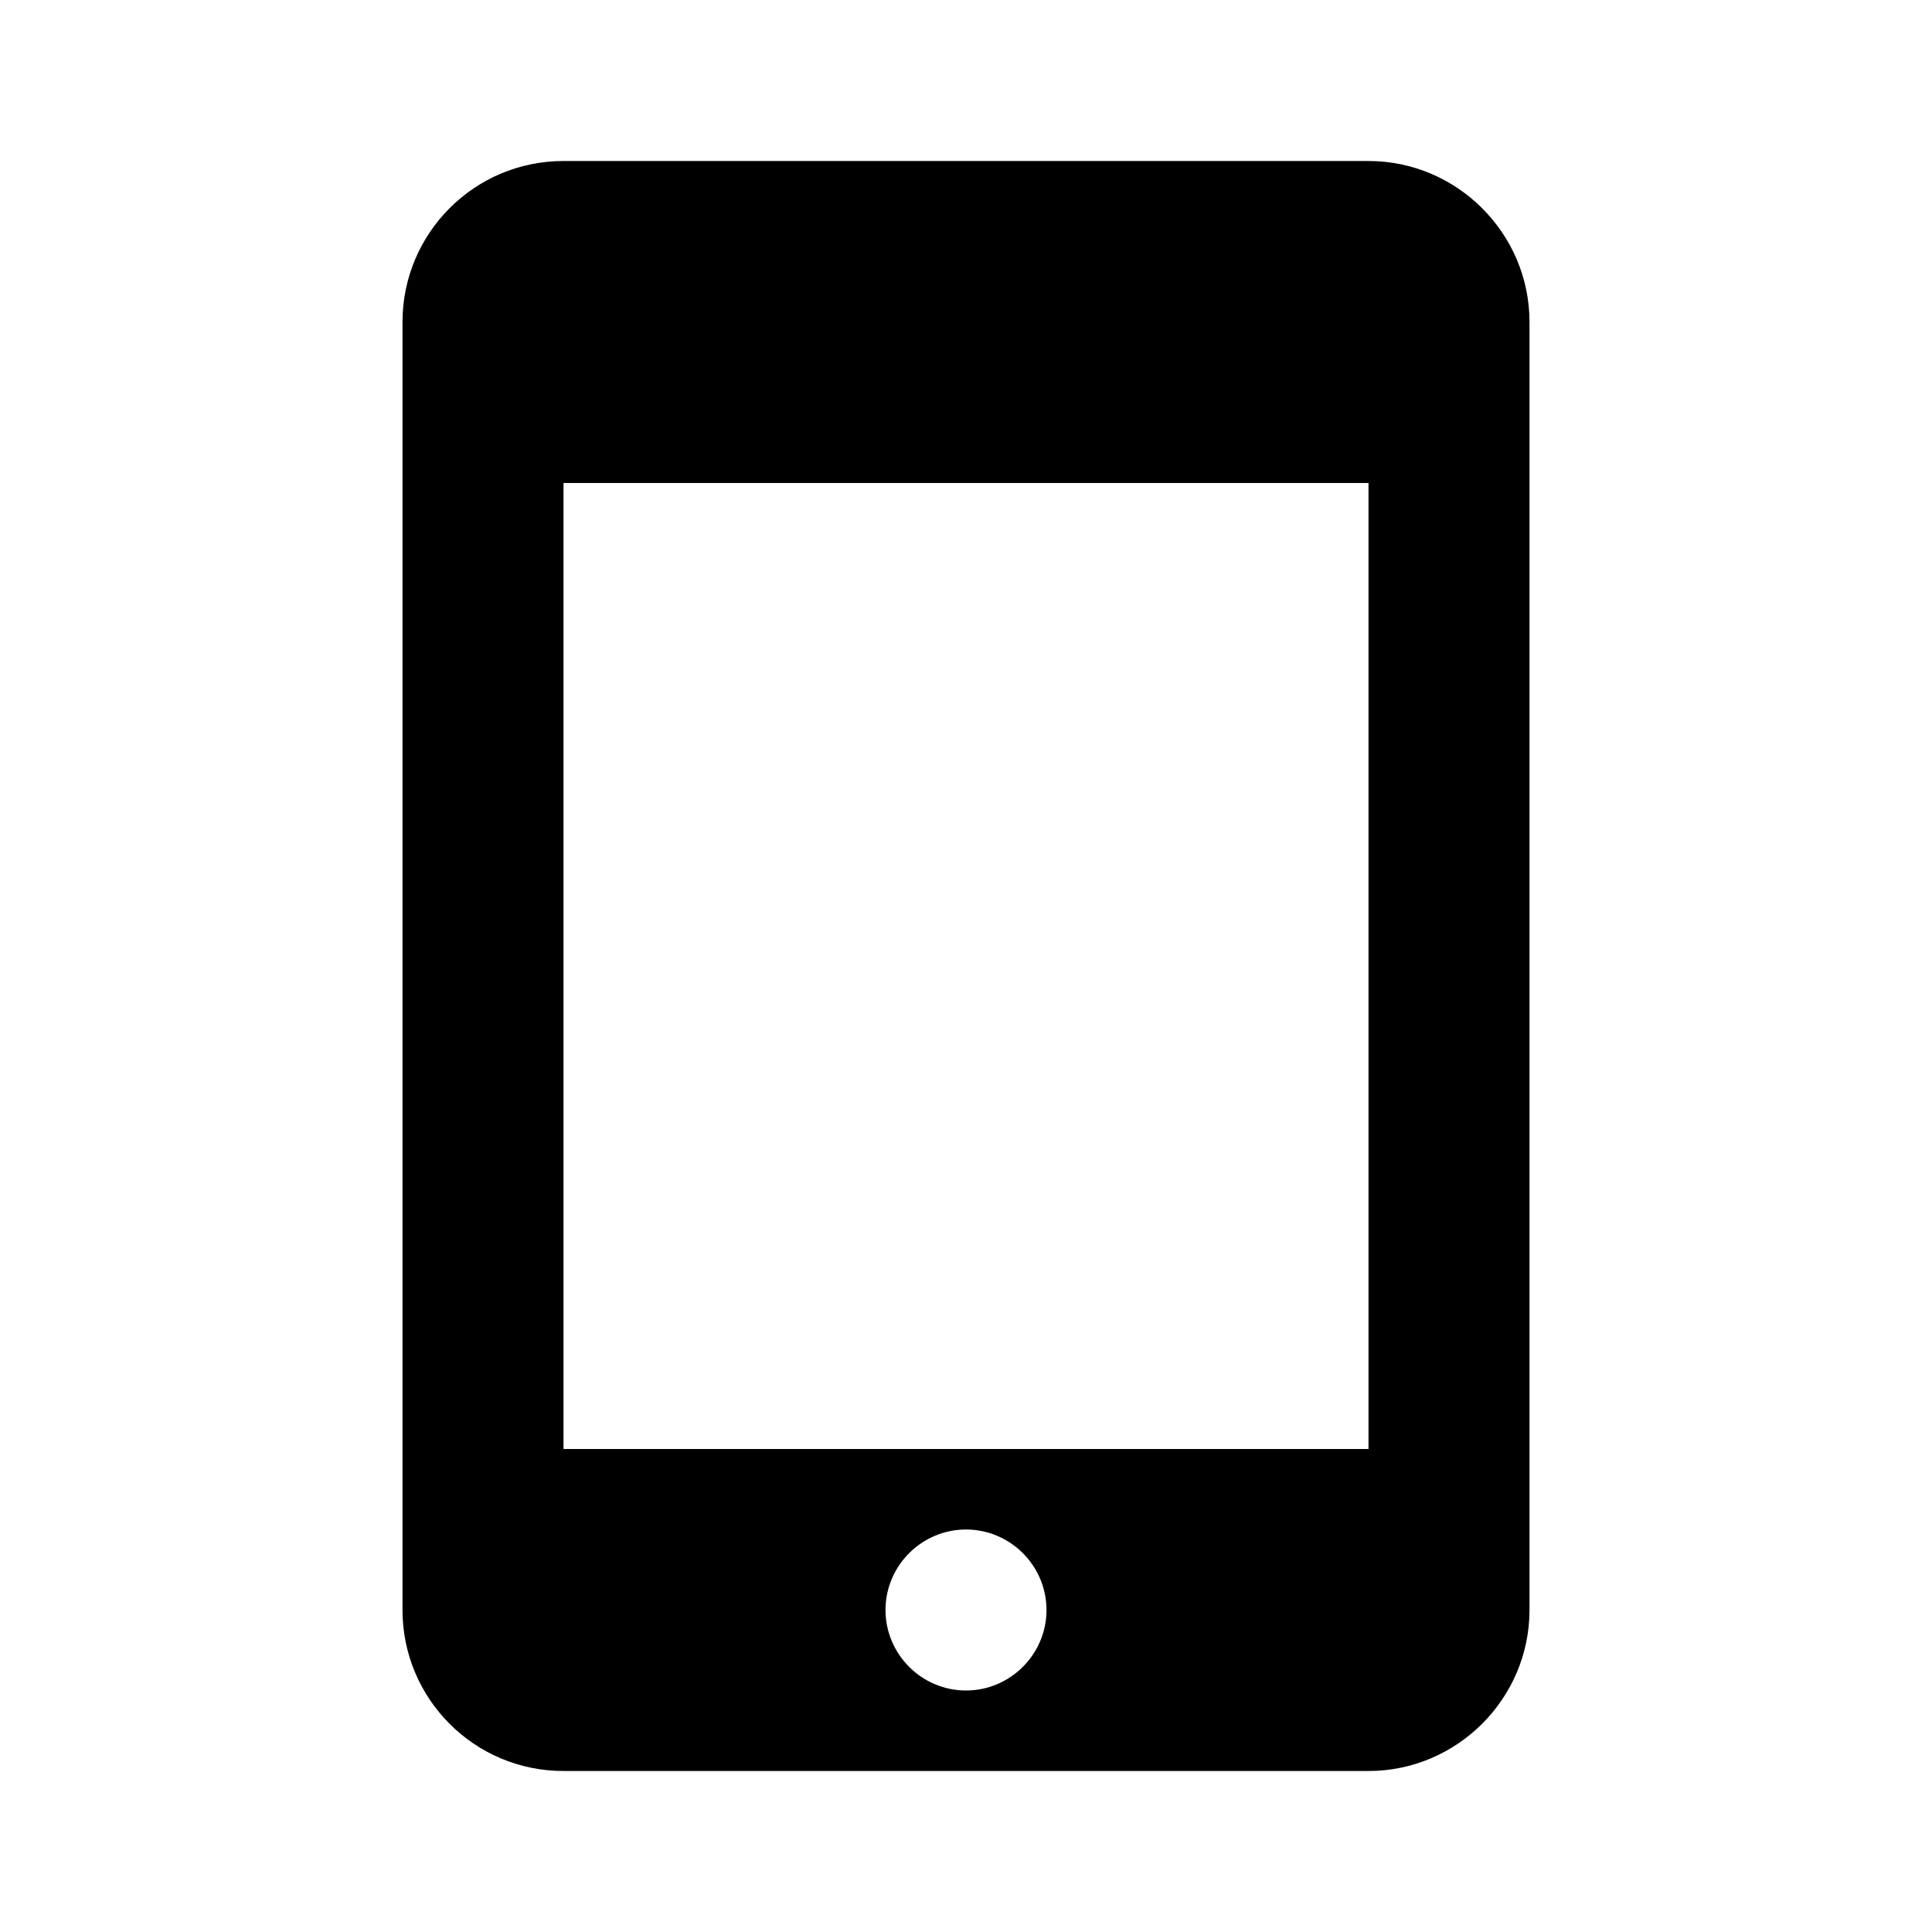 <svg width="24" height="24" viewBox="0 0 24 24" fill="none" xmlns="http://www.w3.org/2000/svg">
  <path d="M17 2H7C5.89 2 5 2.9 5 4V20C5 21.1 5.89 22 7 22H17C18.1 22 19 21.1 19 20V4C19 2.9 18.1 2 17 2ZM17 18H7V6H17V18ZM12 19C12.55 19 13 19.45 13 20C13 20.55 12.55 21 12 21C11.45 21 11 20.55 11 20C11 19.45 11.45 19 12 19Z" fill="currentColor"/>
</svg>